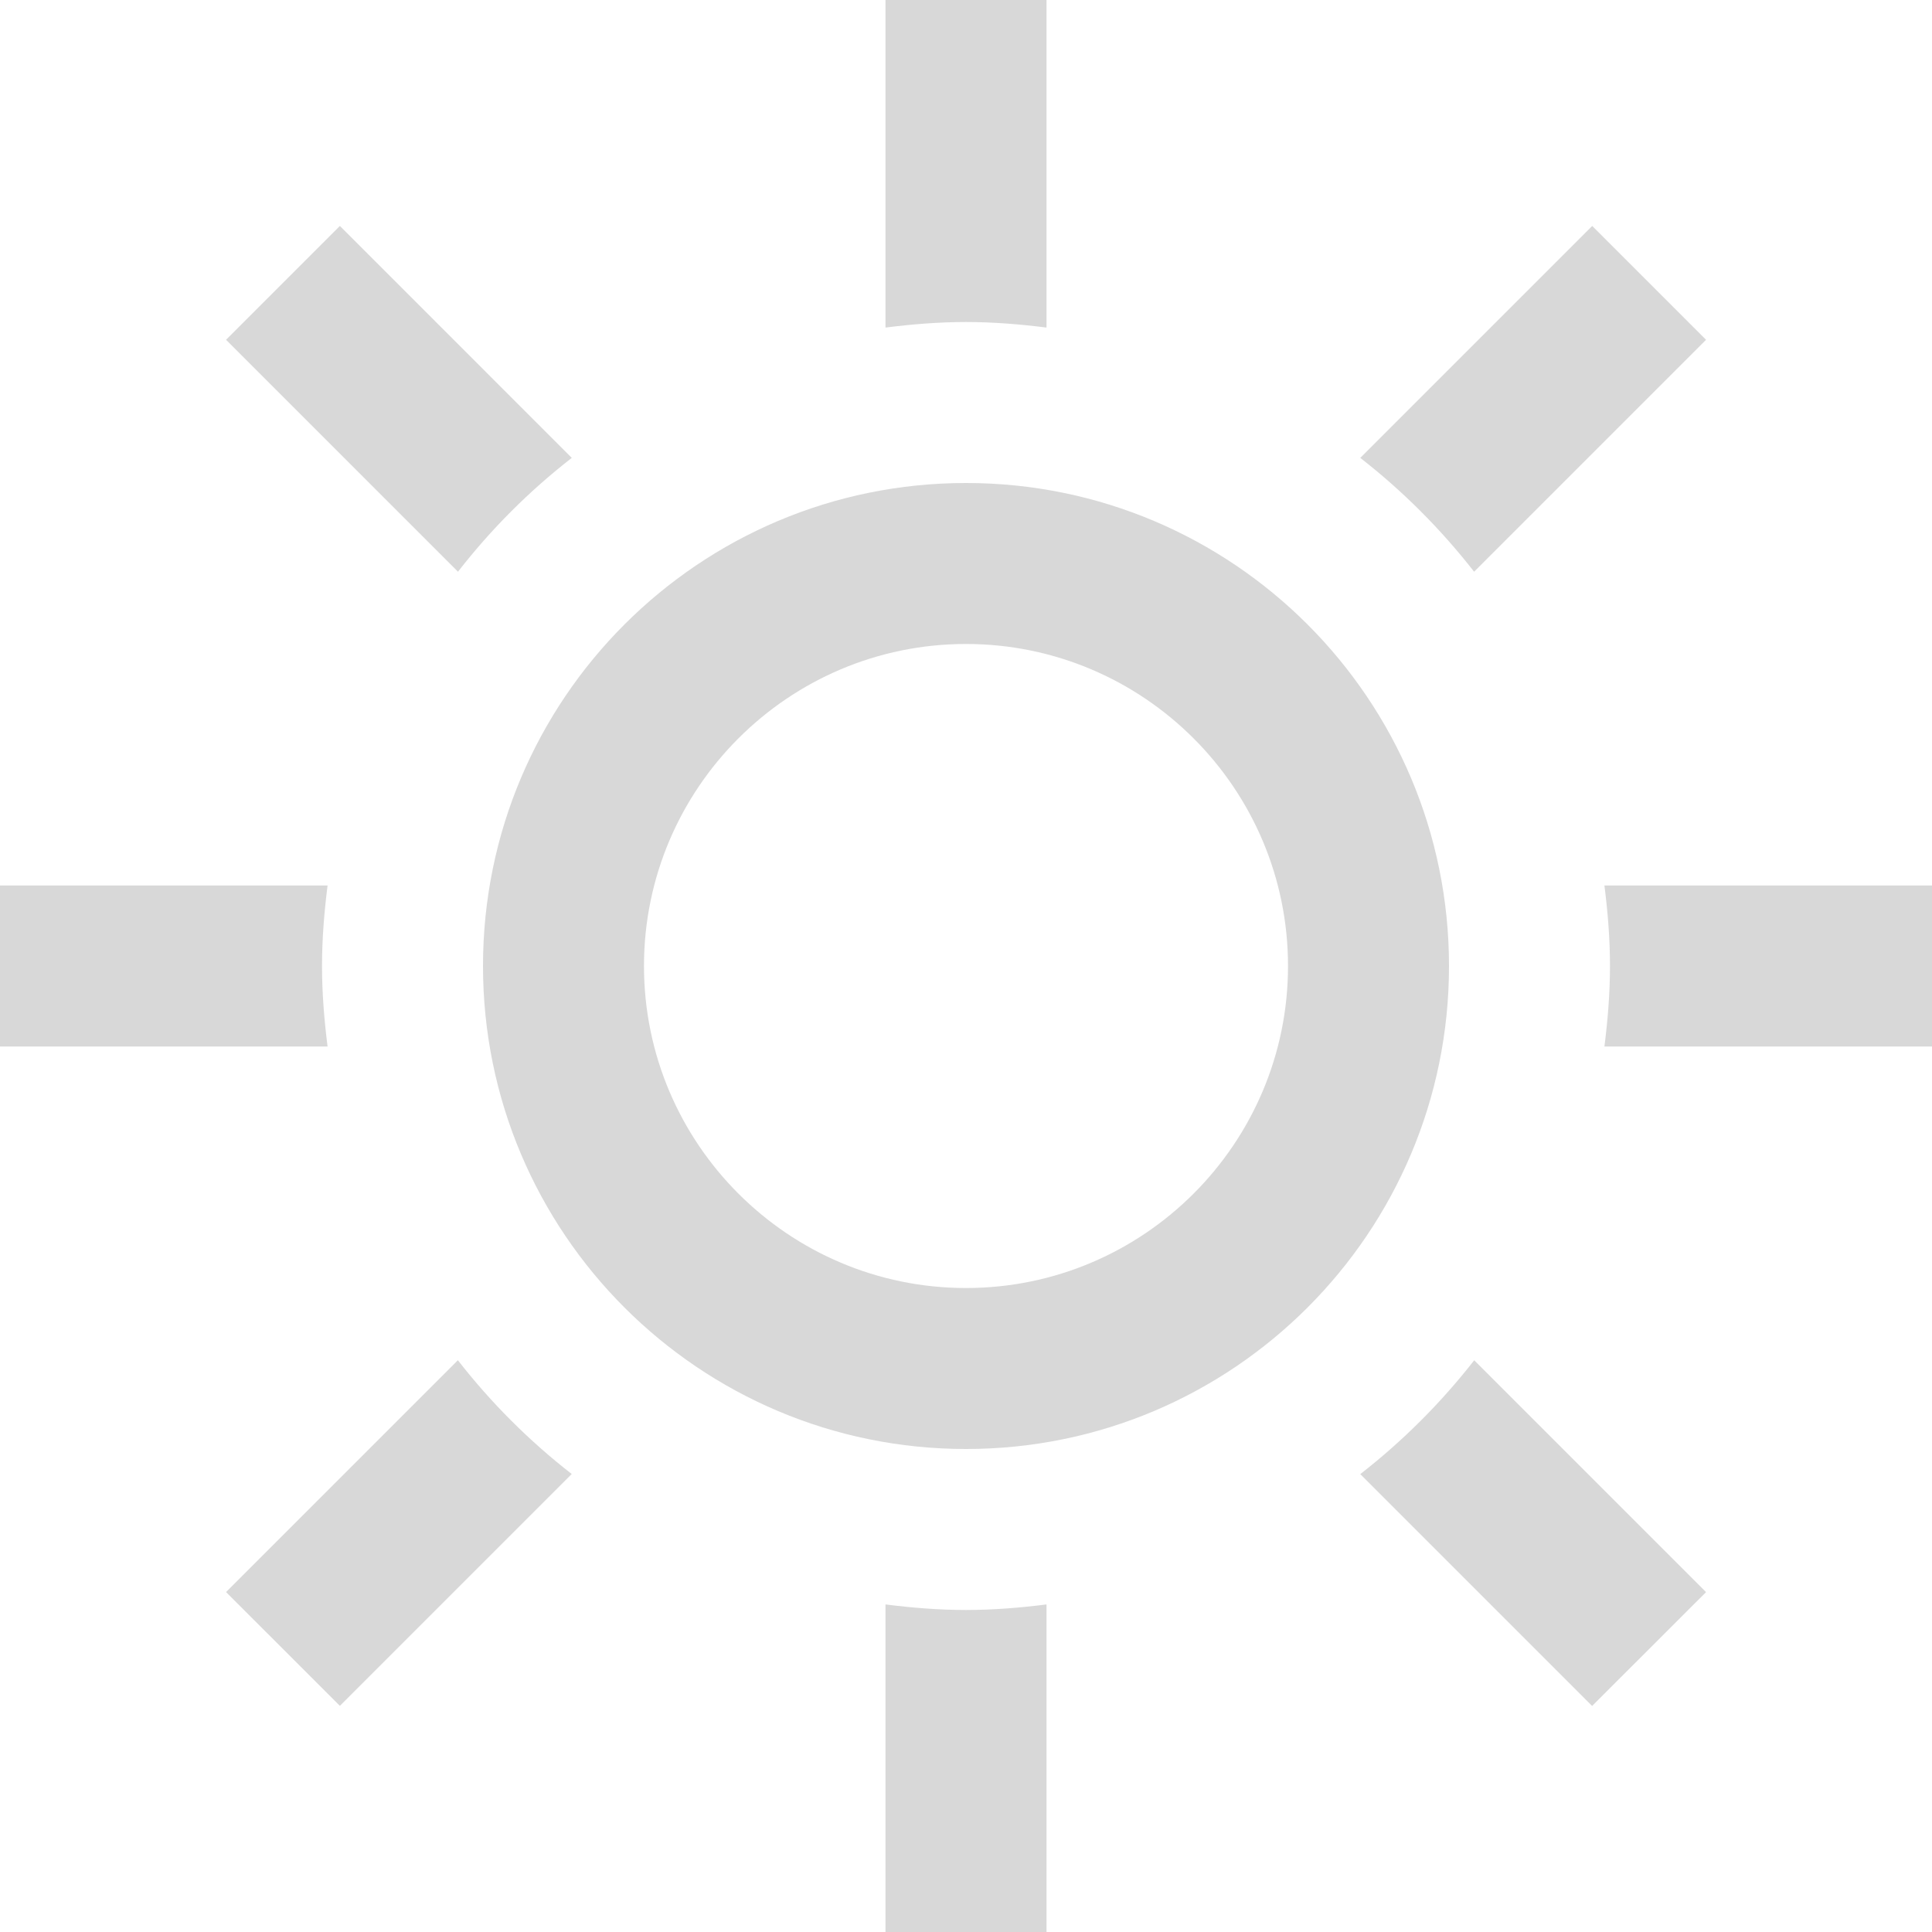<svg width="40" height="40" viewBox="0 0 40 40" fill="none" xmlns="http://www.w3.org/2000/svg">
<path d="M6.782 21.667H0V18.333H6.782C6.713 18.88 6.667 19.435 6.667 20C6.667 20.565 6.713 21.12 6.782 21.667ZM11.838 9.48L7.037 4.678L4.68 7.035L9.482 11.837C10.167 10.955 10.957 10.165 11.838 9.48ZM30.52 11.837L35.322 7.035L32.965 4.678L28.163 9.48C29.043 10.165 29.833 10.957 30.52 11.837ZM20 6.667C20.565 6.667 21.12 6.713 21.667 6.782V0H18.333V6.782C18.88 6.713 19.435 6.667 20 6.667ZM20 33.333C19.435 33.333 18.88 33.287 18.333 33.218V40H21.667V33.218C21.12 33.287 20.565 33.333 20 33.333ZM33.218 18.333C33.287 18.88 33.333 19.435 33.333 20C33.333 20.565 33.287 21.12 33.218 21.667H40V18.333H33.218ZM28.163 30.52L32.963 35.32L35.322 32.963L30.522 28.163C29.835 29.043 29.045 29.833 28.163 30.52ZM9.48 28.162L4.68 32.962L7.037 35.318L11.837 30.518C10.957 29.833 10.165 29.043 9.48 28.162ZM13.333 20C13.333 23.677 16.323 26.667 20 26.667C23.677 26.667 26.667 23.677 26.667 20C26.667 16.323 23.677 13.333 20 13.333C16.323 13.333 13.333 16.323 13.333 20ZM30 20C30 25.523 25.523 30 20 30C14.477 30 10 25.523 10 20C10 14.477 14.477 10 20 10C25.523 10 30 14.477 30 20Z" fill="#D8D8D8"/>
</svg>
